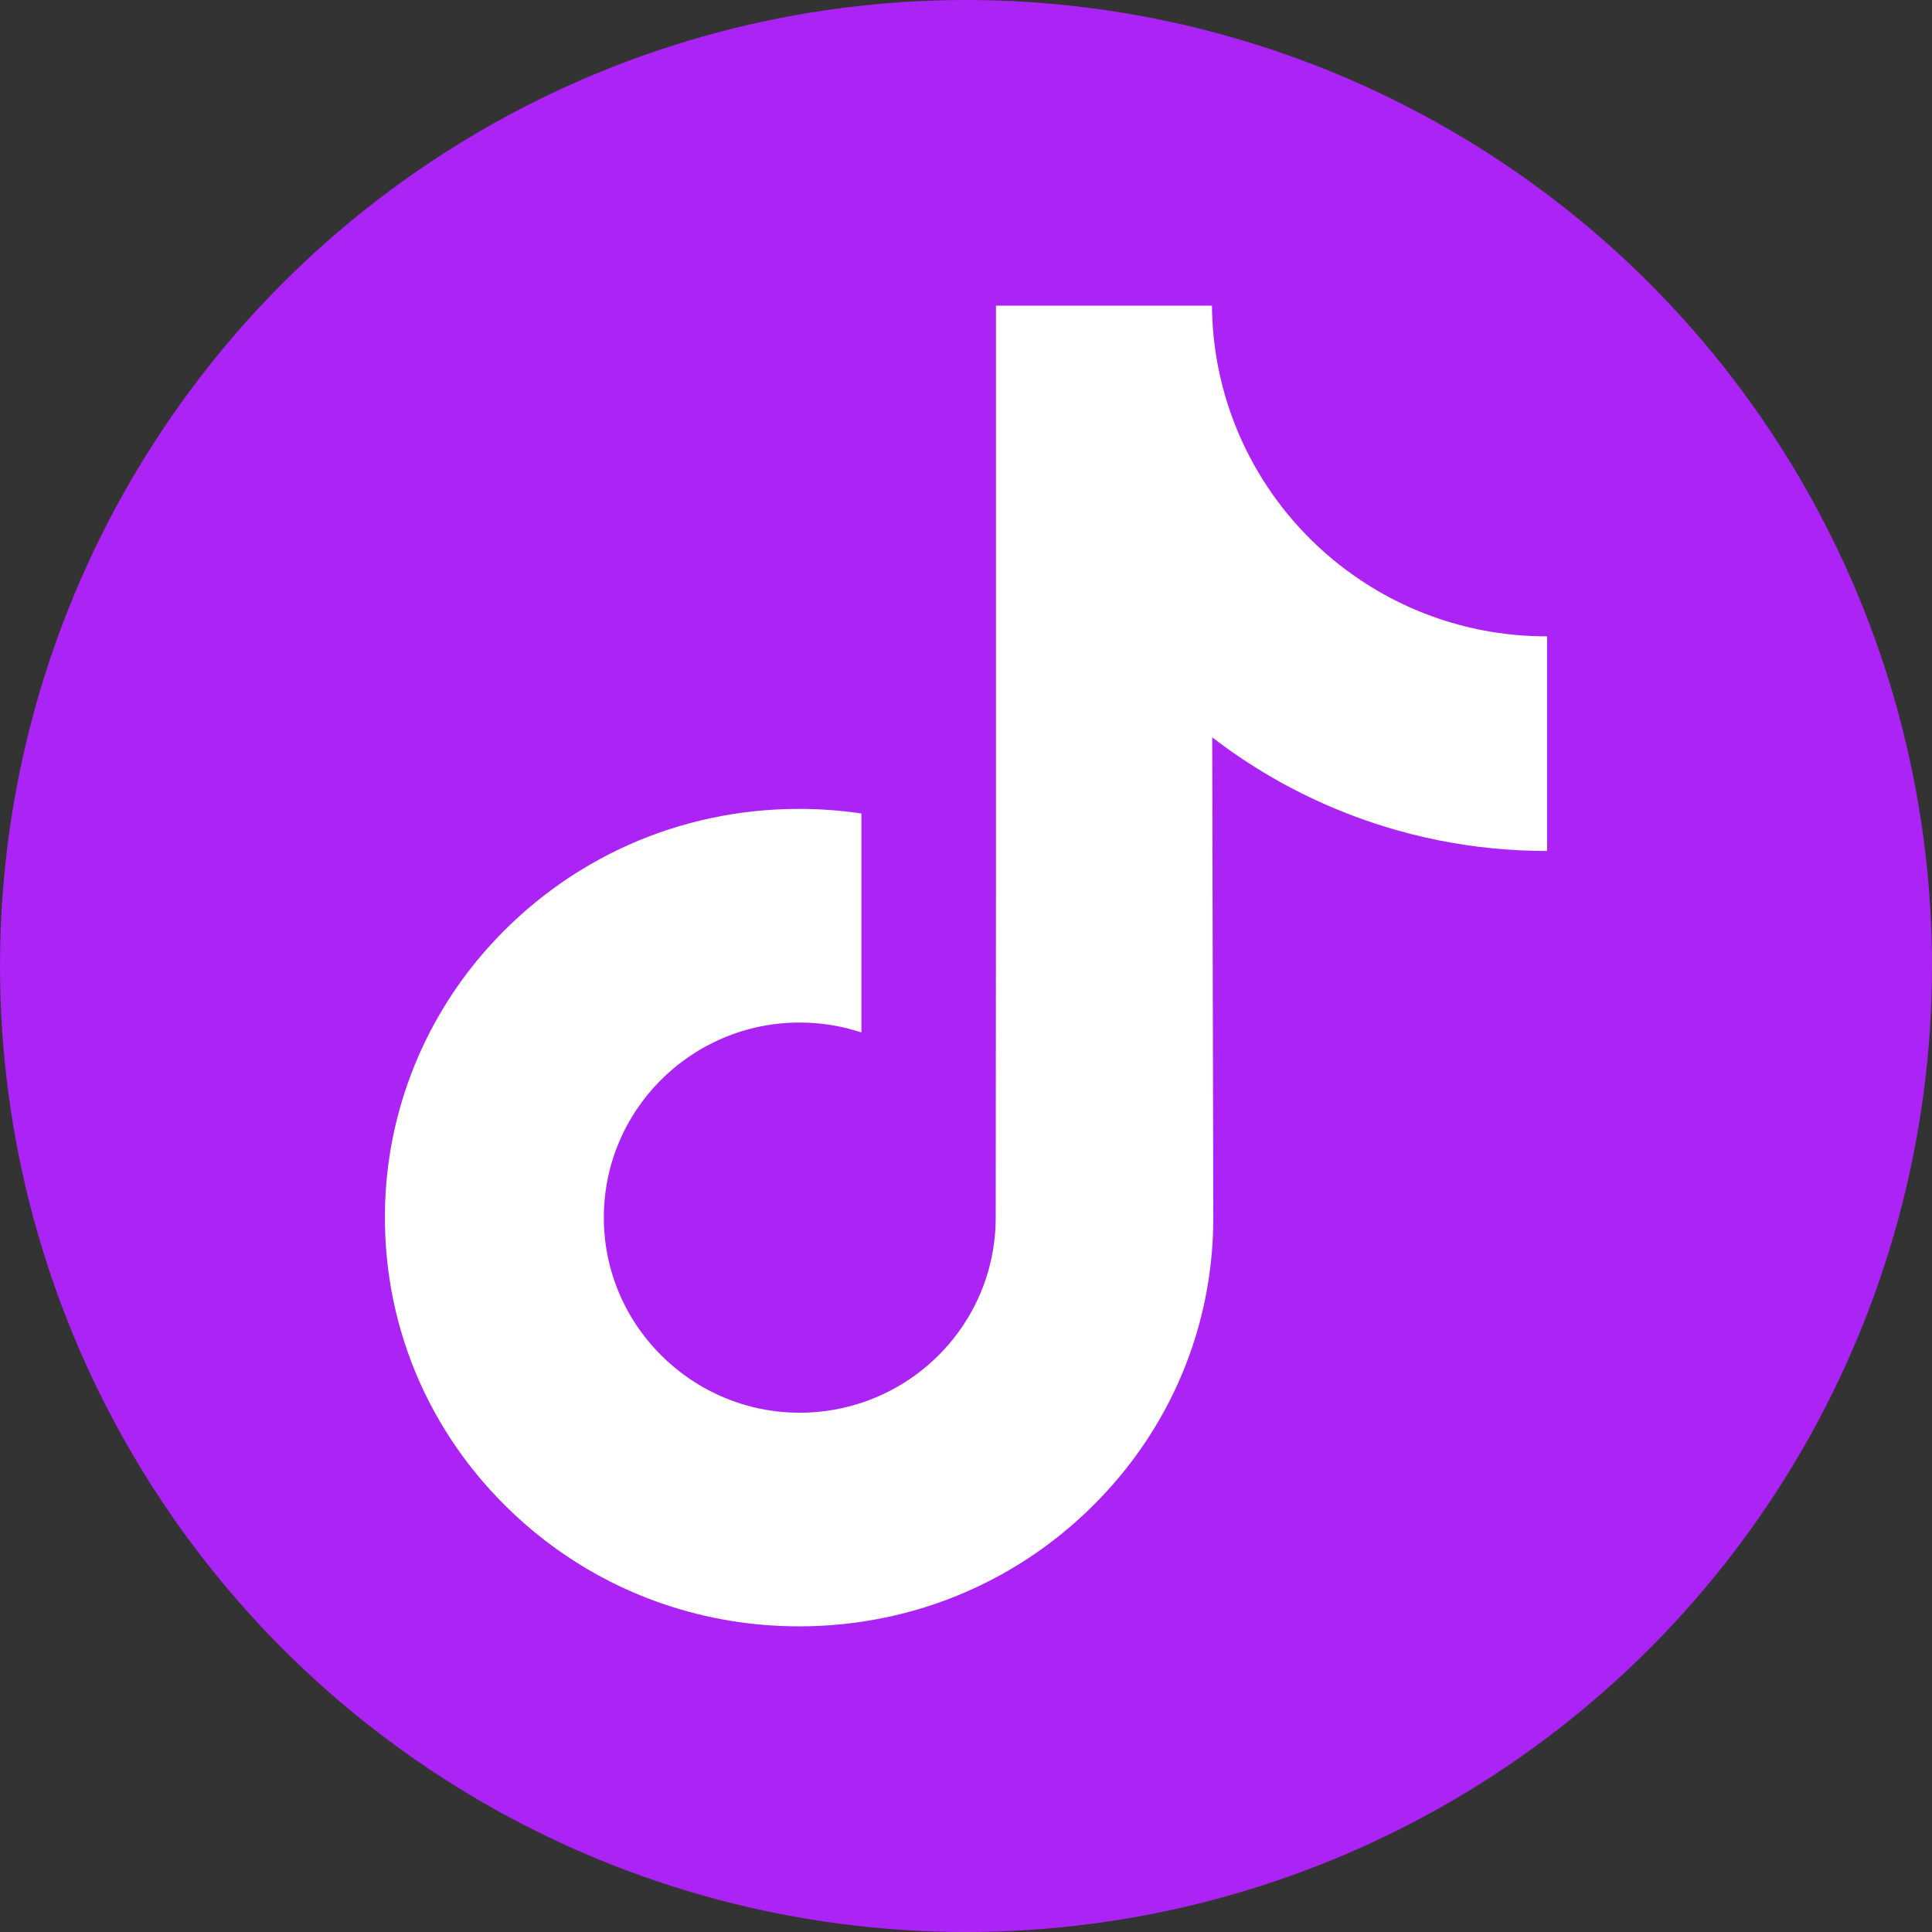 <?xml version="1.0" encoding="UTF-8"?>
<svg xmlns="http://www.w3.org/2000/svg" width="512" height="512" viewBox="0 0 512 512" fill="none">
  <rect x="0" y="0" width="512" height="512" fill="#333333" stroke="none"/>
  <circle cx="256" cy="256" r="256" fill="#AB23F5"></circle>
  <path d="M409.835 168.635C389.797 168.635 371.309 162.008 356.462 150.827C339.435 138.011 327.201 119.21 322.881 97.541C321.797 92.093 321.228 86.555 321.18 81H263.94V237.155L263.871 322.688C263.871 345.556 248.956 364.945 228.28 371.764C222.087 373.808 215.564 374.672 209.052 374.311C200.439 373.839 192.367 371.244 185.352 367.054C170.423 358.14 160.301 341.968 160.027 323.469C159.595 294.556 183.007 270.984 211.946 270.984C217.658 270.984 223.144 271.915 228.28 273.606V215.582C222.863 214.781 217.349 214.363 211.774 214.363C180.099 214.363 150.474 227.508 129.298 251.19C113.293 269.087 103.692 291.92 102.211 315.862C100.27 347.315 111.798 377.214 134.153 399.273C137.438 402.512 140.887 405.517 144.495 408.29C163.661 423.017 187.094 431 211.774 431C217.349 431 222.863 430.589 228.28 429.788C251.336 426.379 272.608 415.842 289.395 399.273C310.023 378.919 321.42 351.896 321.543 323.133L321.248 195.405C331.112 203.001 341.918 209.293 353.397 214.123C371.357 221.689 390.4 225.523 409.999 225.516V168.622C410.013 168.635 409.848 168.635 409.835 168.635Z" fill="white"></path>
</svg>
